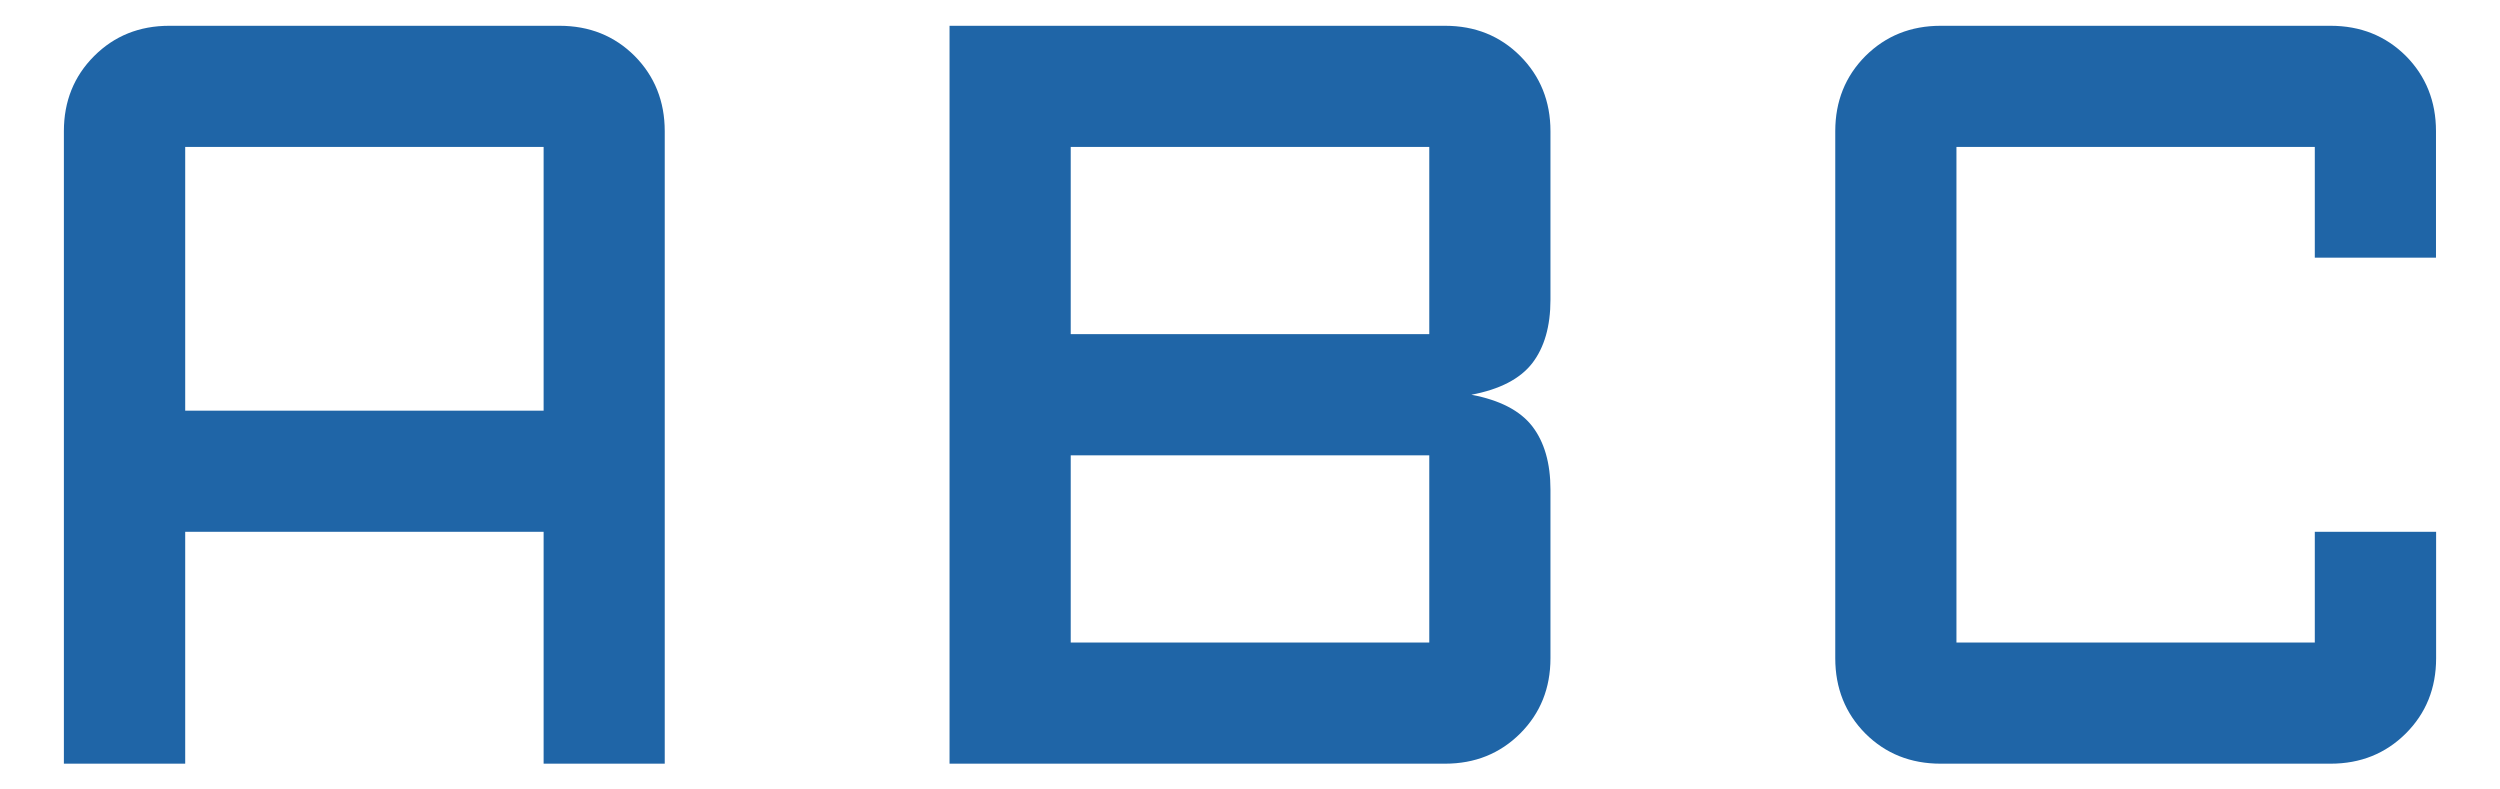 <svg width="38" height="12" viewBox="0 0 38 12" fill="none" xmlns="http://www.w3.org/2000/svg">
<path d="M29.498 11.608C29.043 11.608 28.661 11.456 28.354 11.15C28.049 10.842 27.896 10.46 27.896 10.006V1.994C27.896 1.54 28.049 1.159 28.354 0.852C28.663 0.545 29.044 0.392 29.498 0.392H35.425C35.879 0.392 36.261 0.544 36.569 0.85C36.874 1.158 37.027 1.54 37.027 1.994V3.917H35.185V2.233H29.738V9.767H35.185V8.083H37.029V10.006C37.029 10.46 36.876 10.841 36.569 11.148C36.261 11.455 35.879 11.608 35.425 11.608H29.498ZM14.433 11.608V0.392H21.965C22.419 0.392 22.799 0.544 23.106 0.85C23.413 1.158 23.567 1.54 23.567 1.994V4.556C23.567 4.96 23.474 5.282 23.29 5.521C23.104 5.76 22.795 5.919 22.365 6C22.795 6.081 23.104 6.24 23.29 6.479C23.474 6.718 23.567 7.039 23.567 7.442V10.006C23.567 10.46 23.414 10.841 23.108 11.148C22.8 11.455 22.419 11.608 21.965 11.608H14.433ZM16.275 5.079H21.725V2.233H16.275V5.079ZM16.275 9.767H21.725V6.921H16.275V9.767ZM0.971 11.608V1.994C0.971 1.54 1.124 1.159 1.431 0.852C1.738 0.545 2.119 0.392 2.573 0.392H8.504C8.958 0.392 9.339 0.544 9.646 0.85C9.951 1.158 10.104 1.54 10.104 1.994V11.608H8.263V8.083H2.815V11.608H0.971ZM2.815 6.242H8.263V2.233H2.815V6.242Z" fill="#1F65A7"/>
</svg>
